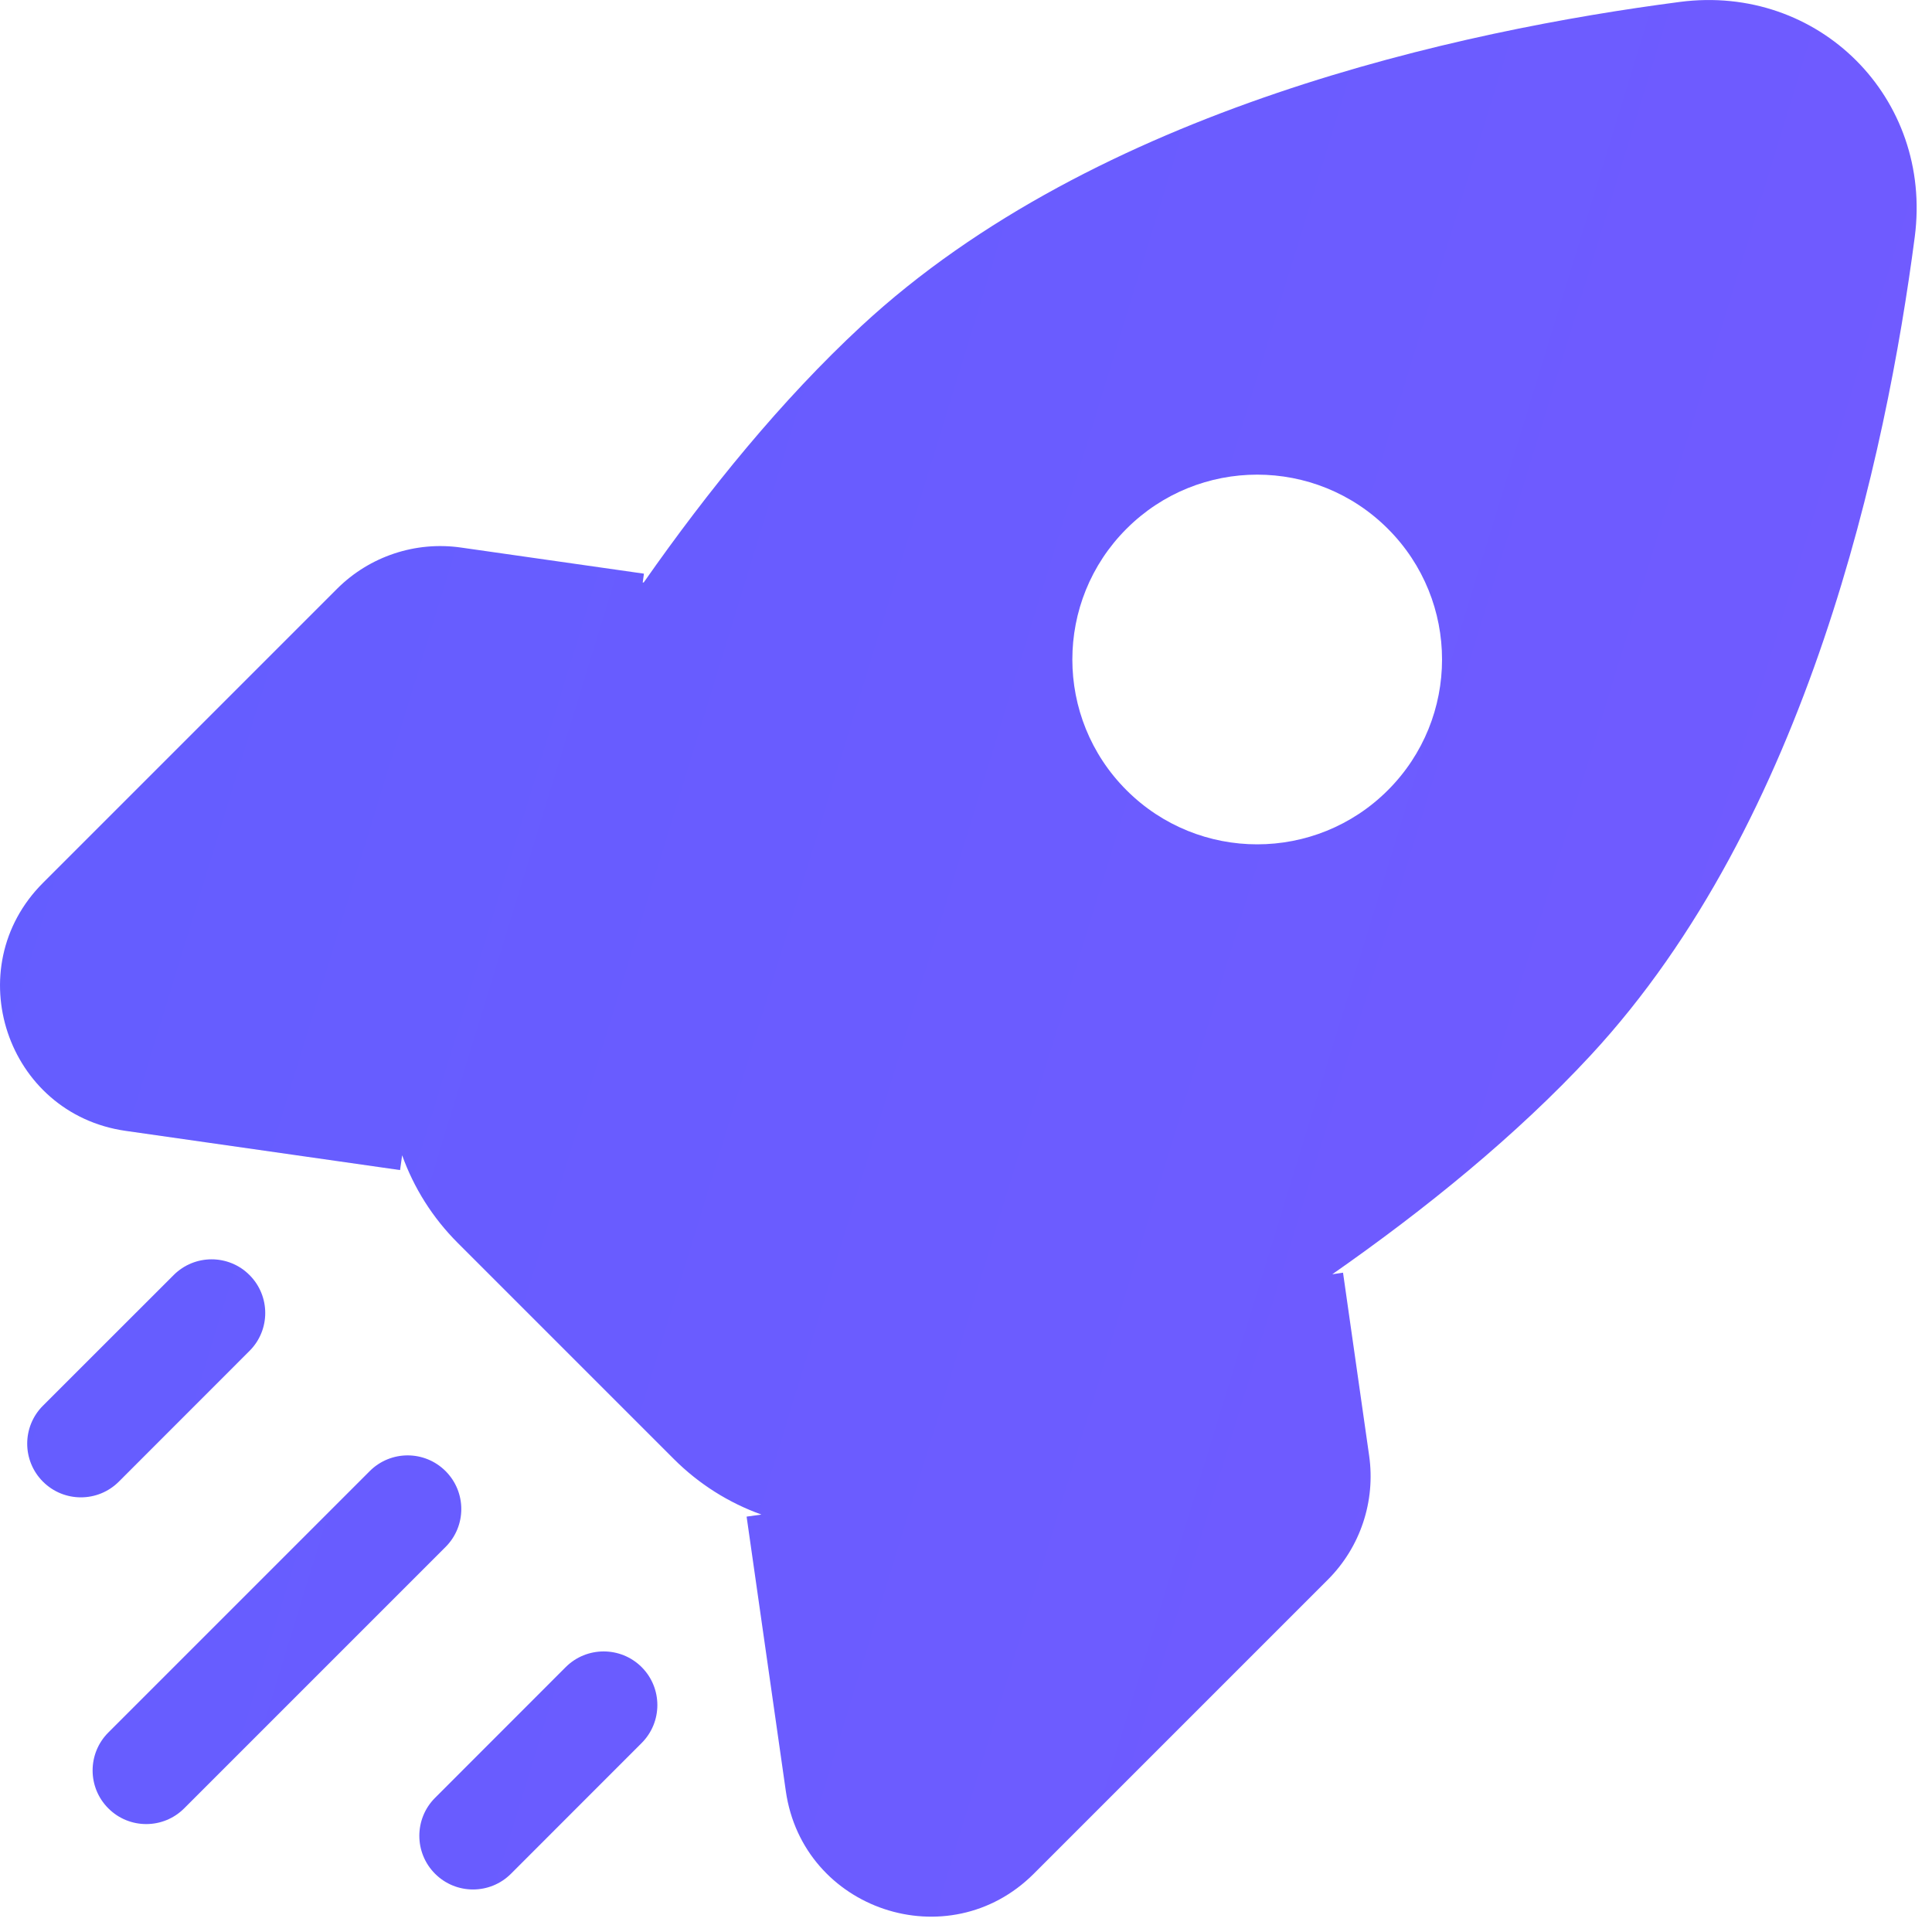 <?xml version="1.0" encoding="UTF-8"?> <svg xmlns="http://www.w3.org/2000/svg" width="27" height="27" viewBox="0 0 27 27" fill="none"><path fill-rule="evenodd" clip-rule="evenodd" d="M23.475 0.027C25.417 -0.227 27.013 1.369 26.759 3.311C26.361 6.353 25.273 11.467 22.229 14.749C21.19 15.87 19.918 16.901 18.619 17.808L18.769 17.786L19.134 20.343C19.225 20.98 19.011 21.622 18.557 22.076L14.447 26.186C13.257 27.375 11.22 26.696 10.982 25.031L10.434 21.195L10.641 21.166C10.188 21.004 9.768 20.741 9.417 20.39L6.396 17.369C6.044 17.017 5.782 16.598 5.62 16.145L5.591 16.352L1.755 15.804C0.09 15.566 -0.589 13.529 0.6 12.339L4.71 8.229C5.164 7.775 5.806 7.561 6.442 7.652L8.999 8.017L8.982 8.142L8.997 8.139C9.899 6.85 10.924 5.589 12.037 4.557C15.319 1.513 20.433 0.424 23.475 0.027ZM3.487 17.819C3.78 18.112 3.78 18.587 3.487 18.879L1.661 20.706C1.368 20.999 0.893 20.999 0.6 20.706C0.307 20.413 0.307 19.938 0.6 19.645L2.427 17.819C2.72 17.526 3.195 17.526 3.487 17.819ZM6.227 20.559C6.52 20.852 6.52 21.326 6.227 21.619L2.574 25.272C2.281 25.565 1.806 25.565 1.514 25.272C1.221 24.98 1.221 24.505 1.514 24.212L5.167 20.559C5.46 20.266 5.934 20.266 6.227 20.559ZM8.967 23.298C9.26 23.591 9.26 24.066 8.967 24.359L7.141 26.186C6.848 26.479 6.373 26.479 6.08 26.186C5.787 25.893 5.787 25.418 6.08 25.125L7.906 23.298C8.199 23.006 8.674 23.006 8.967 23.298ZM15.743 11.043C14.734 10.034 14.734 8.399 15.743 7.39C16.752 6.381 18.387 6.381 19.396 7.39C20.405 8.399 20.405 10.034 19.396 11.043C18.387 12.052 16.752 12.052 15.743 11.043Z" fill="url(#paint0_linear_121_1667)"></path><defs><linearGradient id="paint0_linear_121_1667" x1="-8.861" y1="6.138" x2="35.139" y2="19.638" gradientUnits="userSpaceOnUse"><stop stop-color="#5F5EFF"></stop><stop offset="1" stop-color="#765AFF"></stop></linearGradient></defs></svg> 
